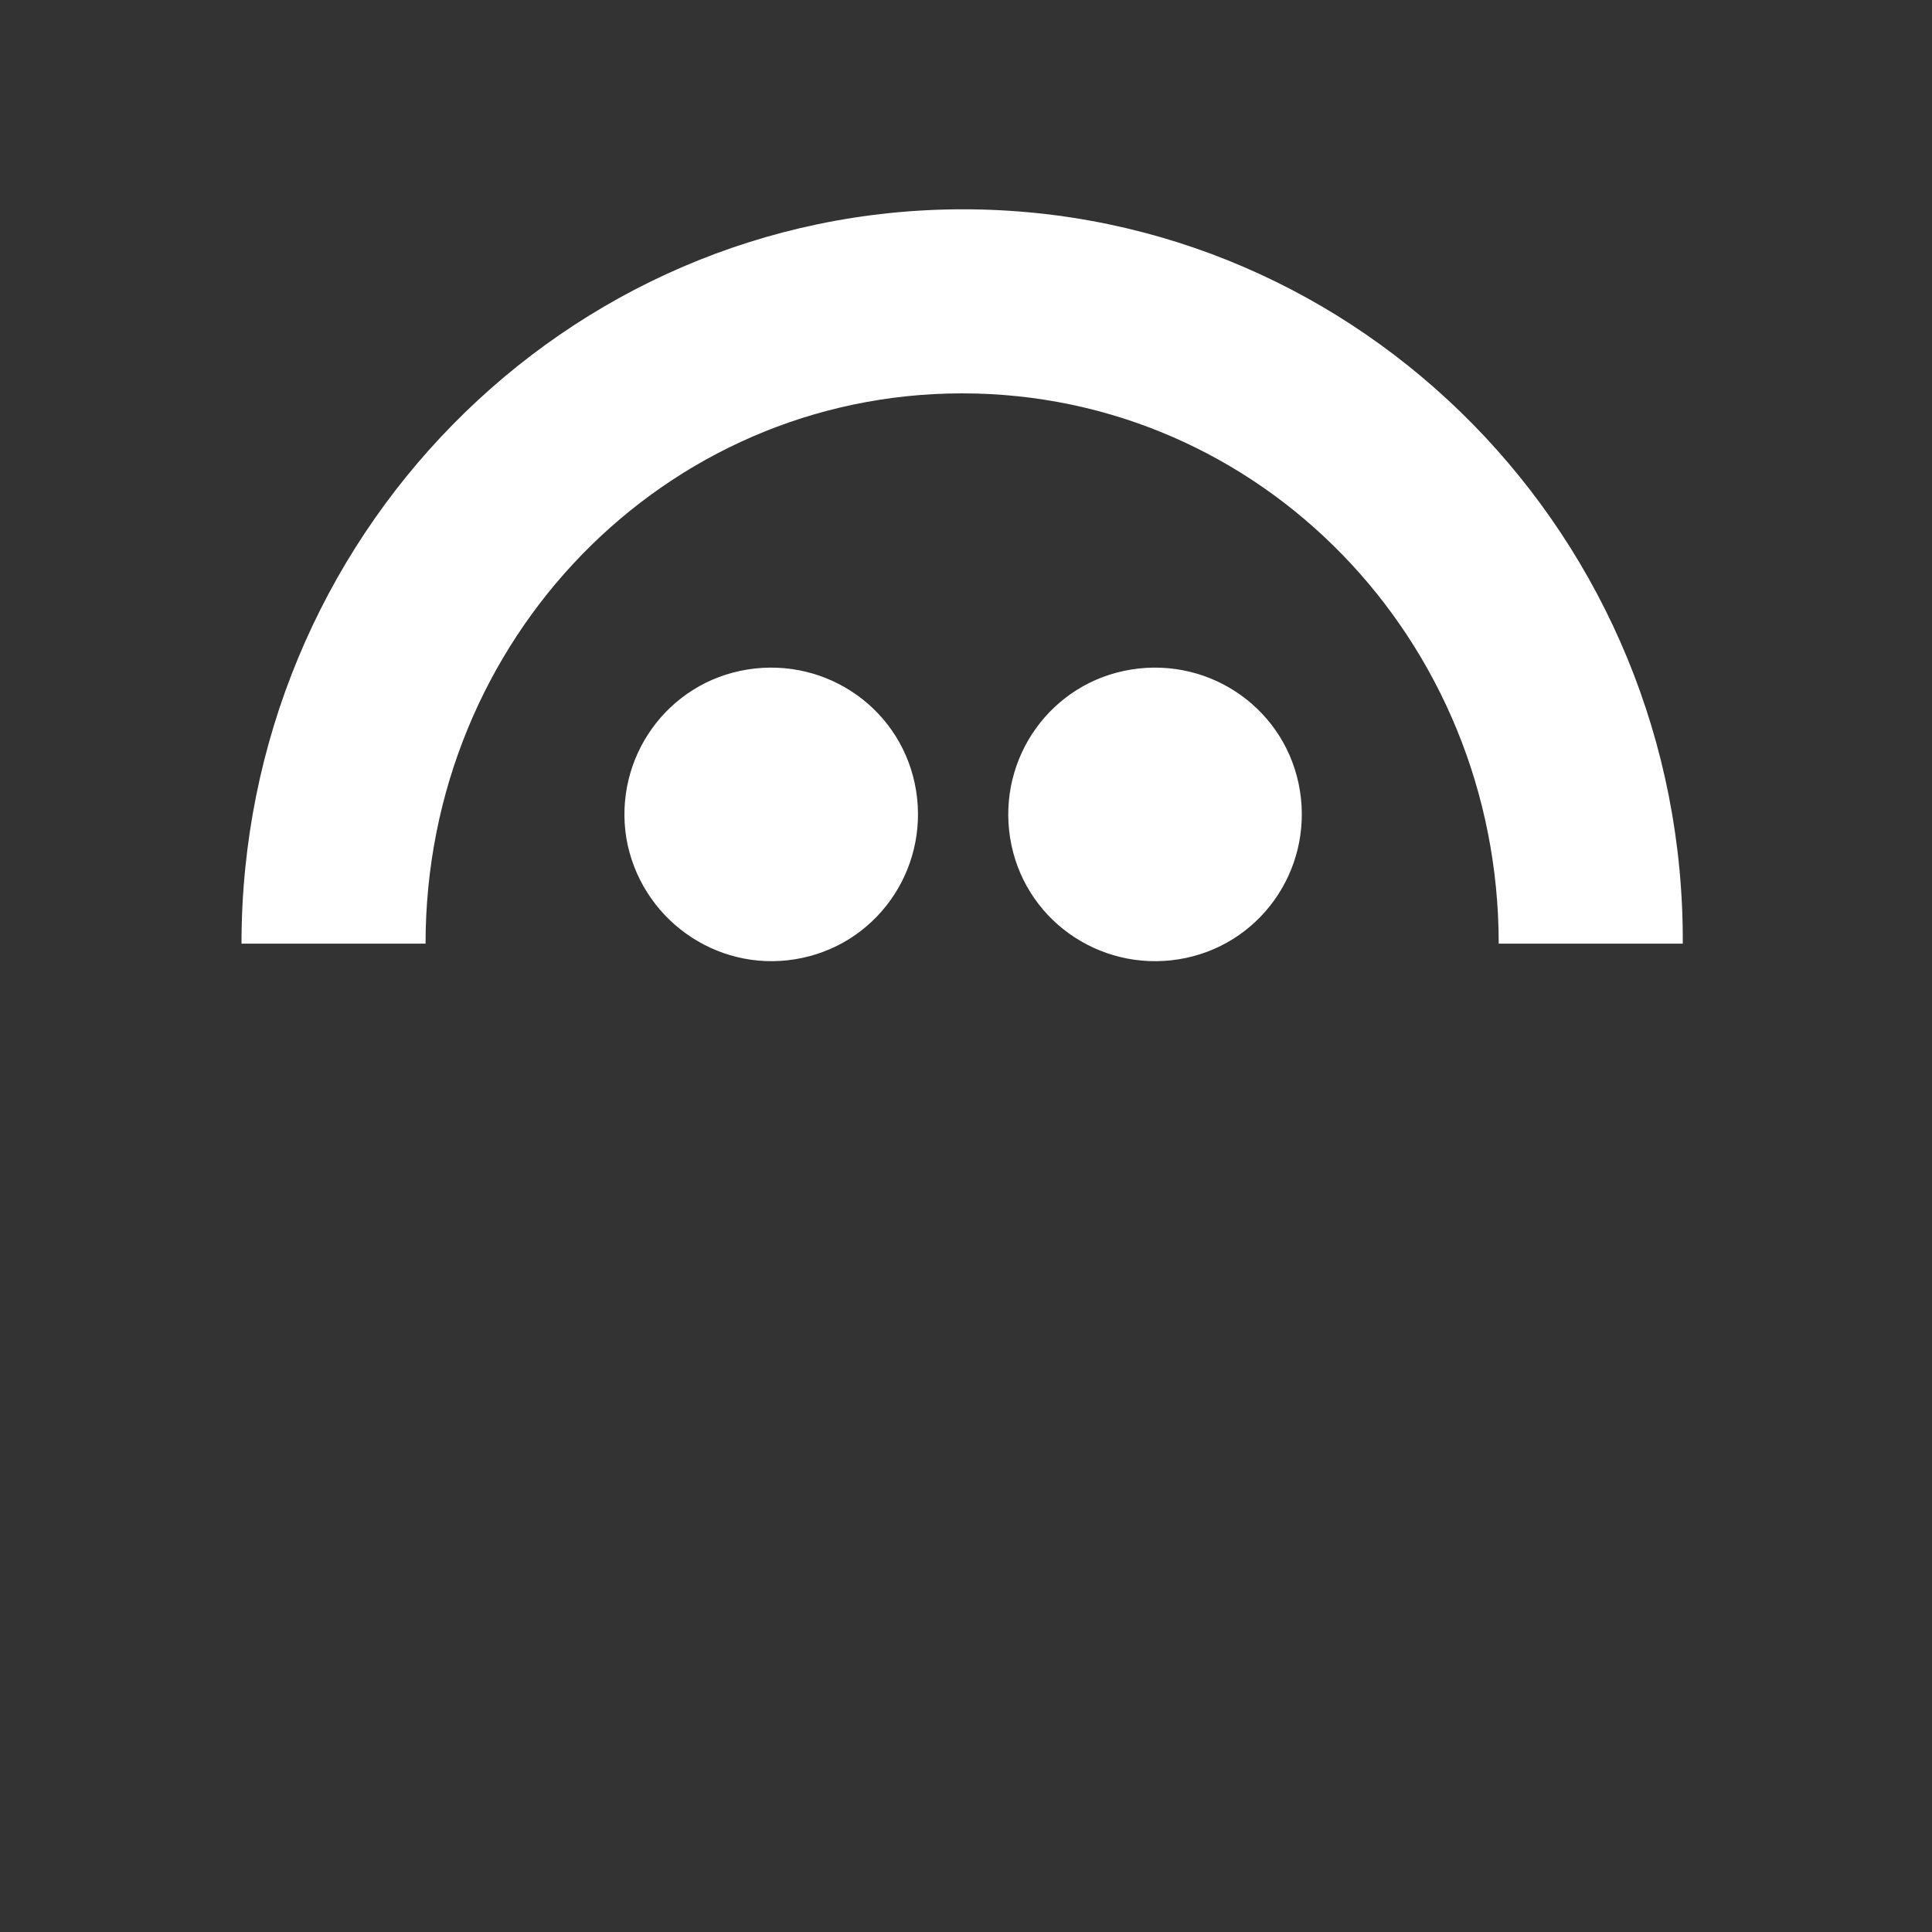 <svg
  width="48"
  height="48"
  viewBox="0 0 48 48"
  fill="none"
  xmlns="http://www.w3.org/2000/svg"
>
  <rect x="0" y="0" width="48" height="48" fill="#333333" stroke="none"/>
  <path
    d="M19.744 23.834C21.739 23.517 23.077 21.644 22.761 19.65C22.445 17.655 20.572 16.317 18.577 16.633C16.582 16.949 15.244 18.823 15.56 20.817C15.901 22.812 17.774 24.15 19.744 23.834ZM29.28 23.834C31.275 23.517 32.613 21.644 32.297 19.65C31.98 17.655 30.107 16.317 28.113 16.633C26.118 16.949 24.78 18.823 25.096 20.817C25.413 22.812 27.286 24.15 29.28 23.834Z"
    fill="white"
  />
  <path
    d="M23.928 5.2C14.028 5.2 6 13.374 6 23.445H10.573C10.573 15.879 16.509 9.773 23.904 9.773C31.323 9.773 37.235 15.903 37.235 23.445H41.808C41.857 13.374 33.829 5.2 23.928 5.2Z"
    fill="white"
  />
</svg>
